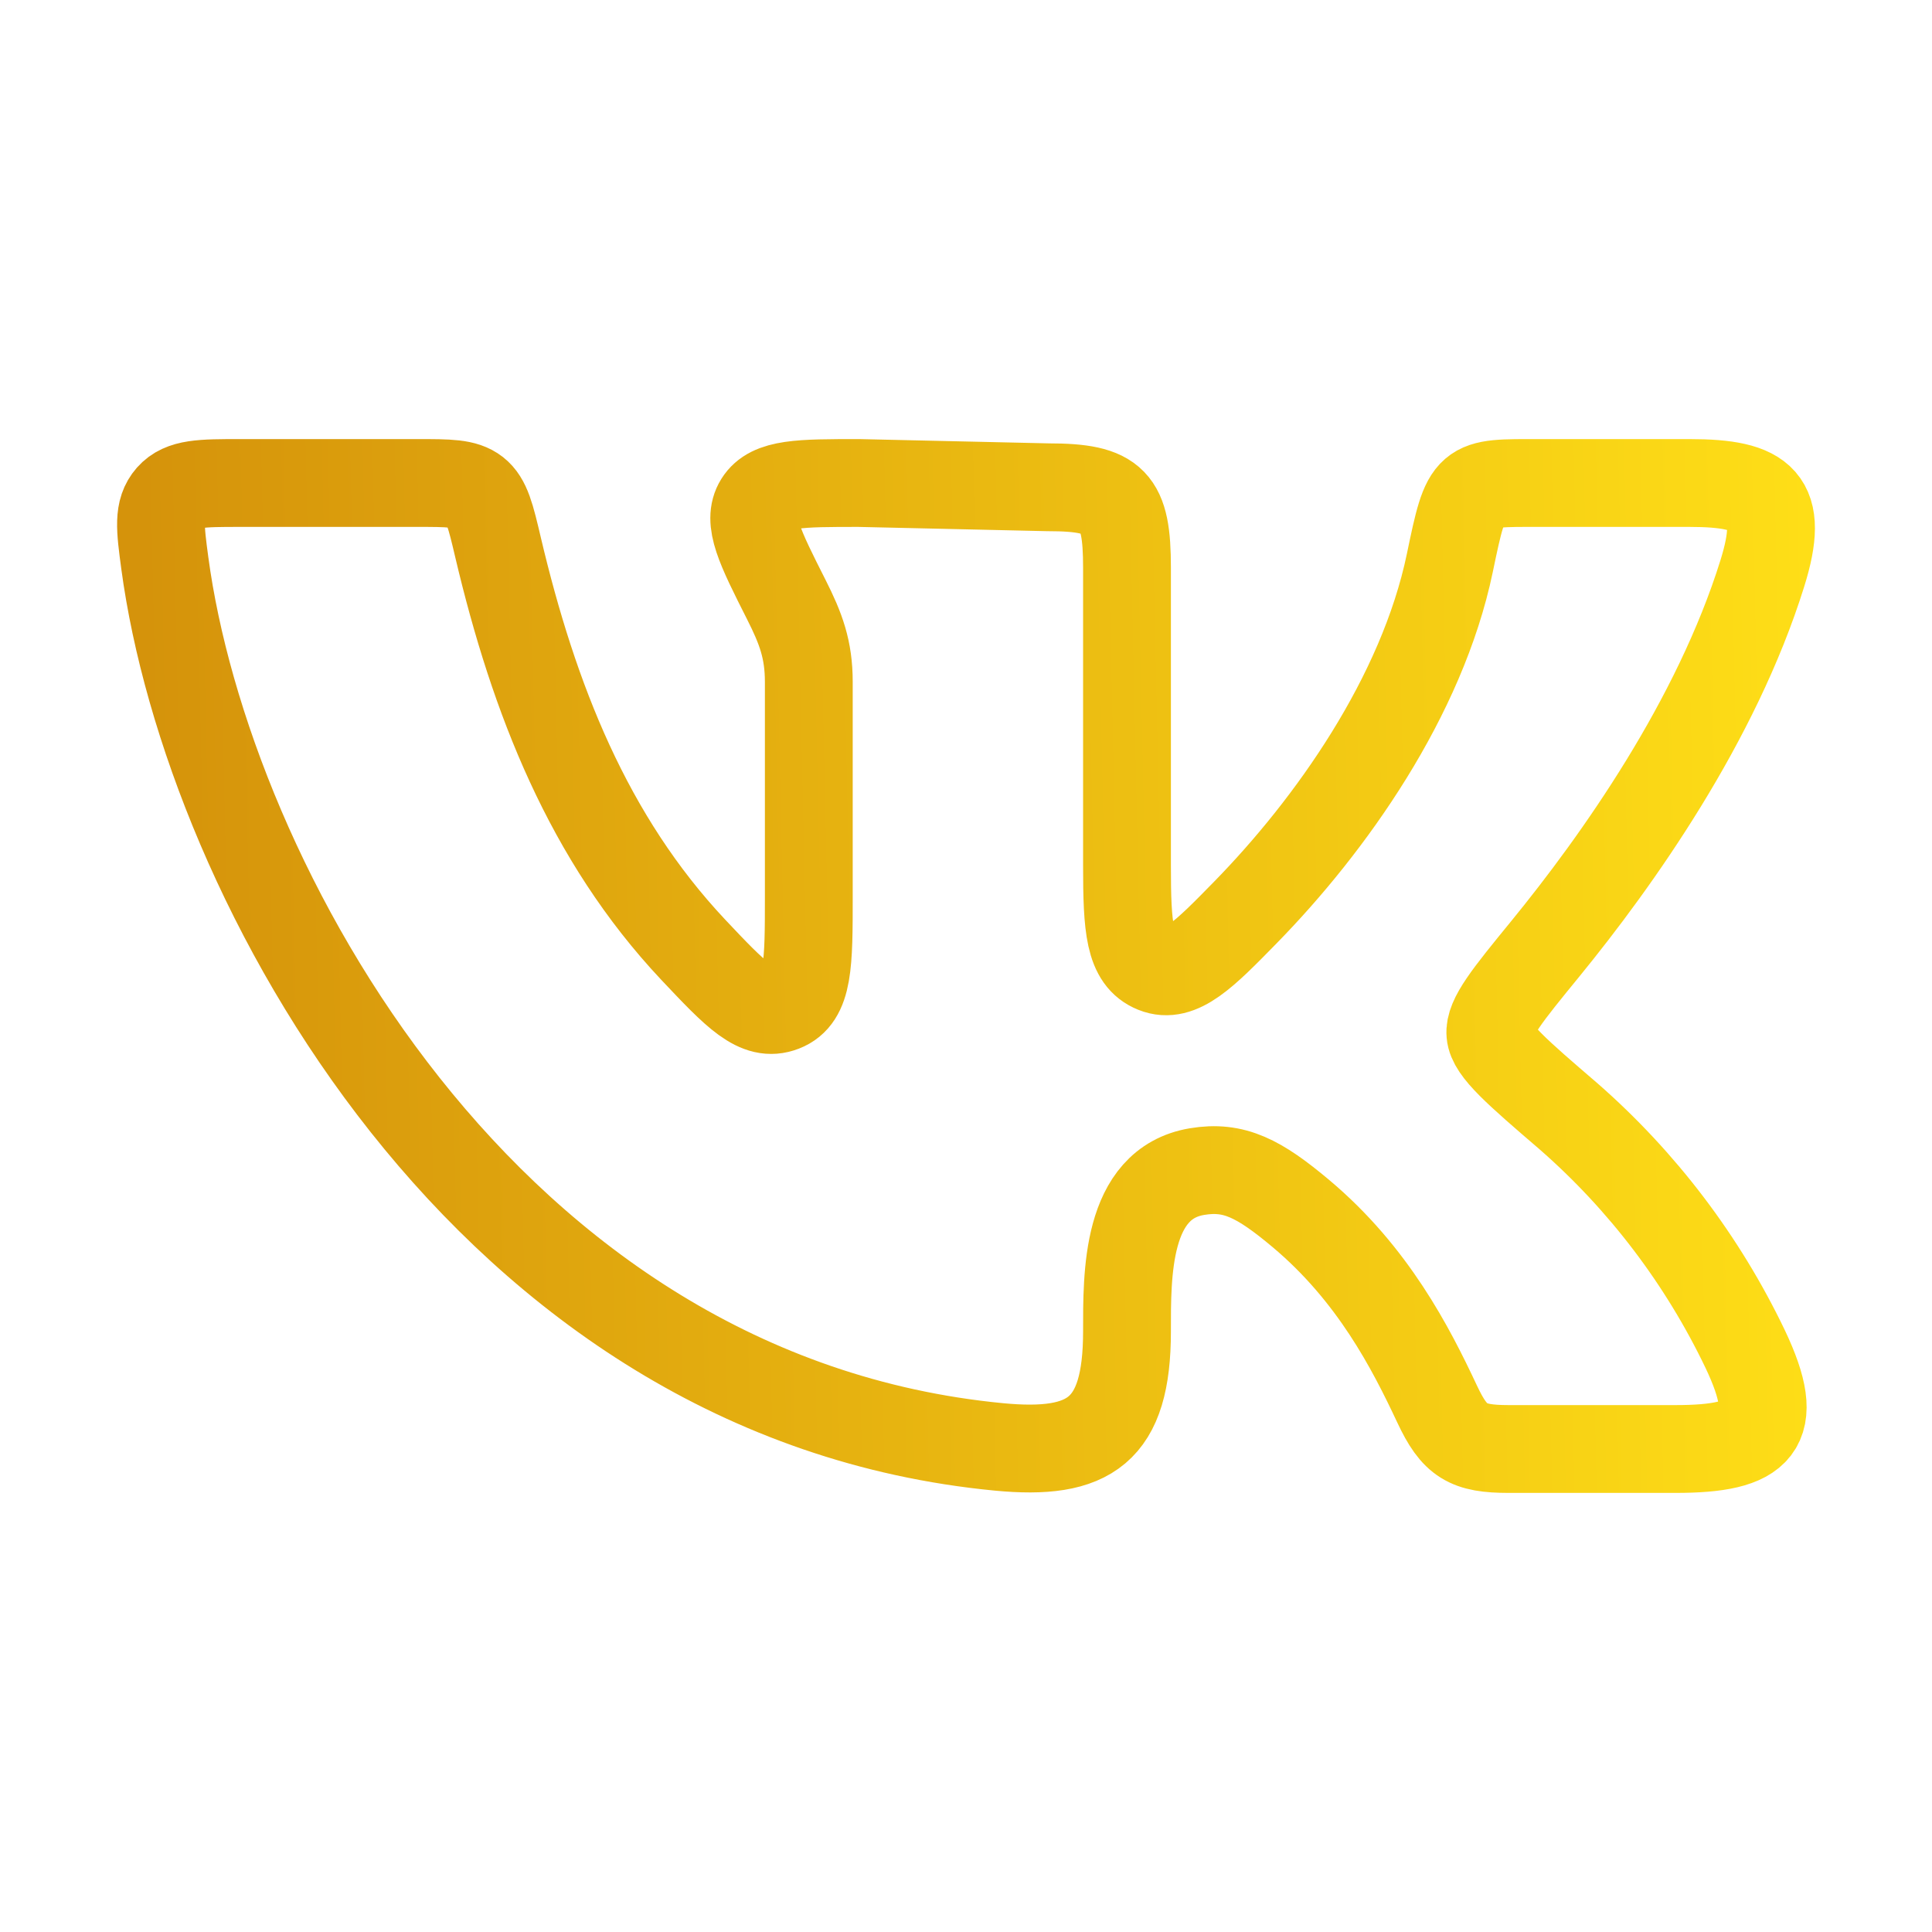 <?xml version="1.0" encoding="UTF-8"?> <svg xmlns="http://www.w3.org/2000/svg" width="33" height="33" viewBox="0 0 33 33" fill="none"><path d="M19.25 14.78V9.698C19.25 8.553 19.042 8.323 17.902 8.323L14.671 8.25C13.665 8.25 13.162 8.25 12.958 8.576C12.755 8.902 12.98 9.349 13.43 10.24C13.68 10.735 13.815 11.094 13.815 11.649V15.307C13.815 16.462 13.815 17.041 13.375 17.212C12.935 17.383 12.57 16.995 11.839 16.22C10.051 14.317 9.119 11.941 8.507 9.35C8.381 8.814 8.317 8.546 8.128 8.397C7.938 8.249 7.667 8.25 7.128 8.25H4.103C3.44 8.25 3.109 8.25 2.901 8.484C2.695 8.719 2.735 9.019 2.815 9.617C3.541 15.017 8.289 23.87 17.06 24.714C18.613 24.863 19.25 24.444 19.25 22.741C19.25 21.776 19.229 20.217 20.444 20.012C21.08 19.905 21.508 20.131 22.219 20.727C23.451 21.761 24.097 23.023 24.547 23.982C24.845 24.617 25.066 24.75 25.767 24.75H28.619C30.06 24.75 30.452 24.398 29.81 23.045C29.084 21.528 28.057 20.174 26.791 19.067C25.916 18.315 25.48 17.94 25.457 17.662C25.431 17.386 25.751 16.994 26.392 16.21C27.629 14.695 29.315 12.317 30.102 9.794C30.492 8.543 30.125 8.25 28.858 8.25H26.297C25.055 8.25 25.057 8.208 24.764 9.616C24.288 11.899 22.732 14.095 21.268 15.59C20.574 16.299 20.155 16.727 19.722 16.552C19.288 16.378 19.25 15.847 19.25 14.78Z" stroke="url(#paint0_linear_0_1477)" stroke-width="1.5" stroke-linecap="round" stroke-linejoin="round"></path><defs><linearGradient id="paint0_linear_0_1477" x1="30.881" y1="8.25" x2="2.4" y2="8.879" gradientUnits="userSpaceOnUse"><stop stop-color="#FEDE17"></stop><stop offset="1" stop-color="#D5930B"></stop></linearGradient></defs></svg> 